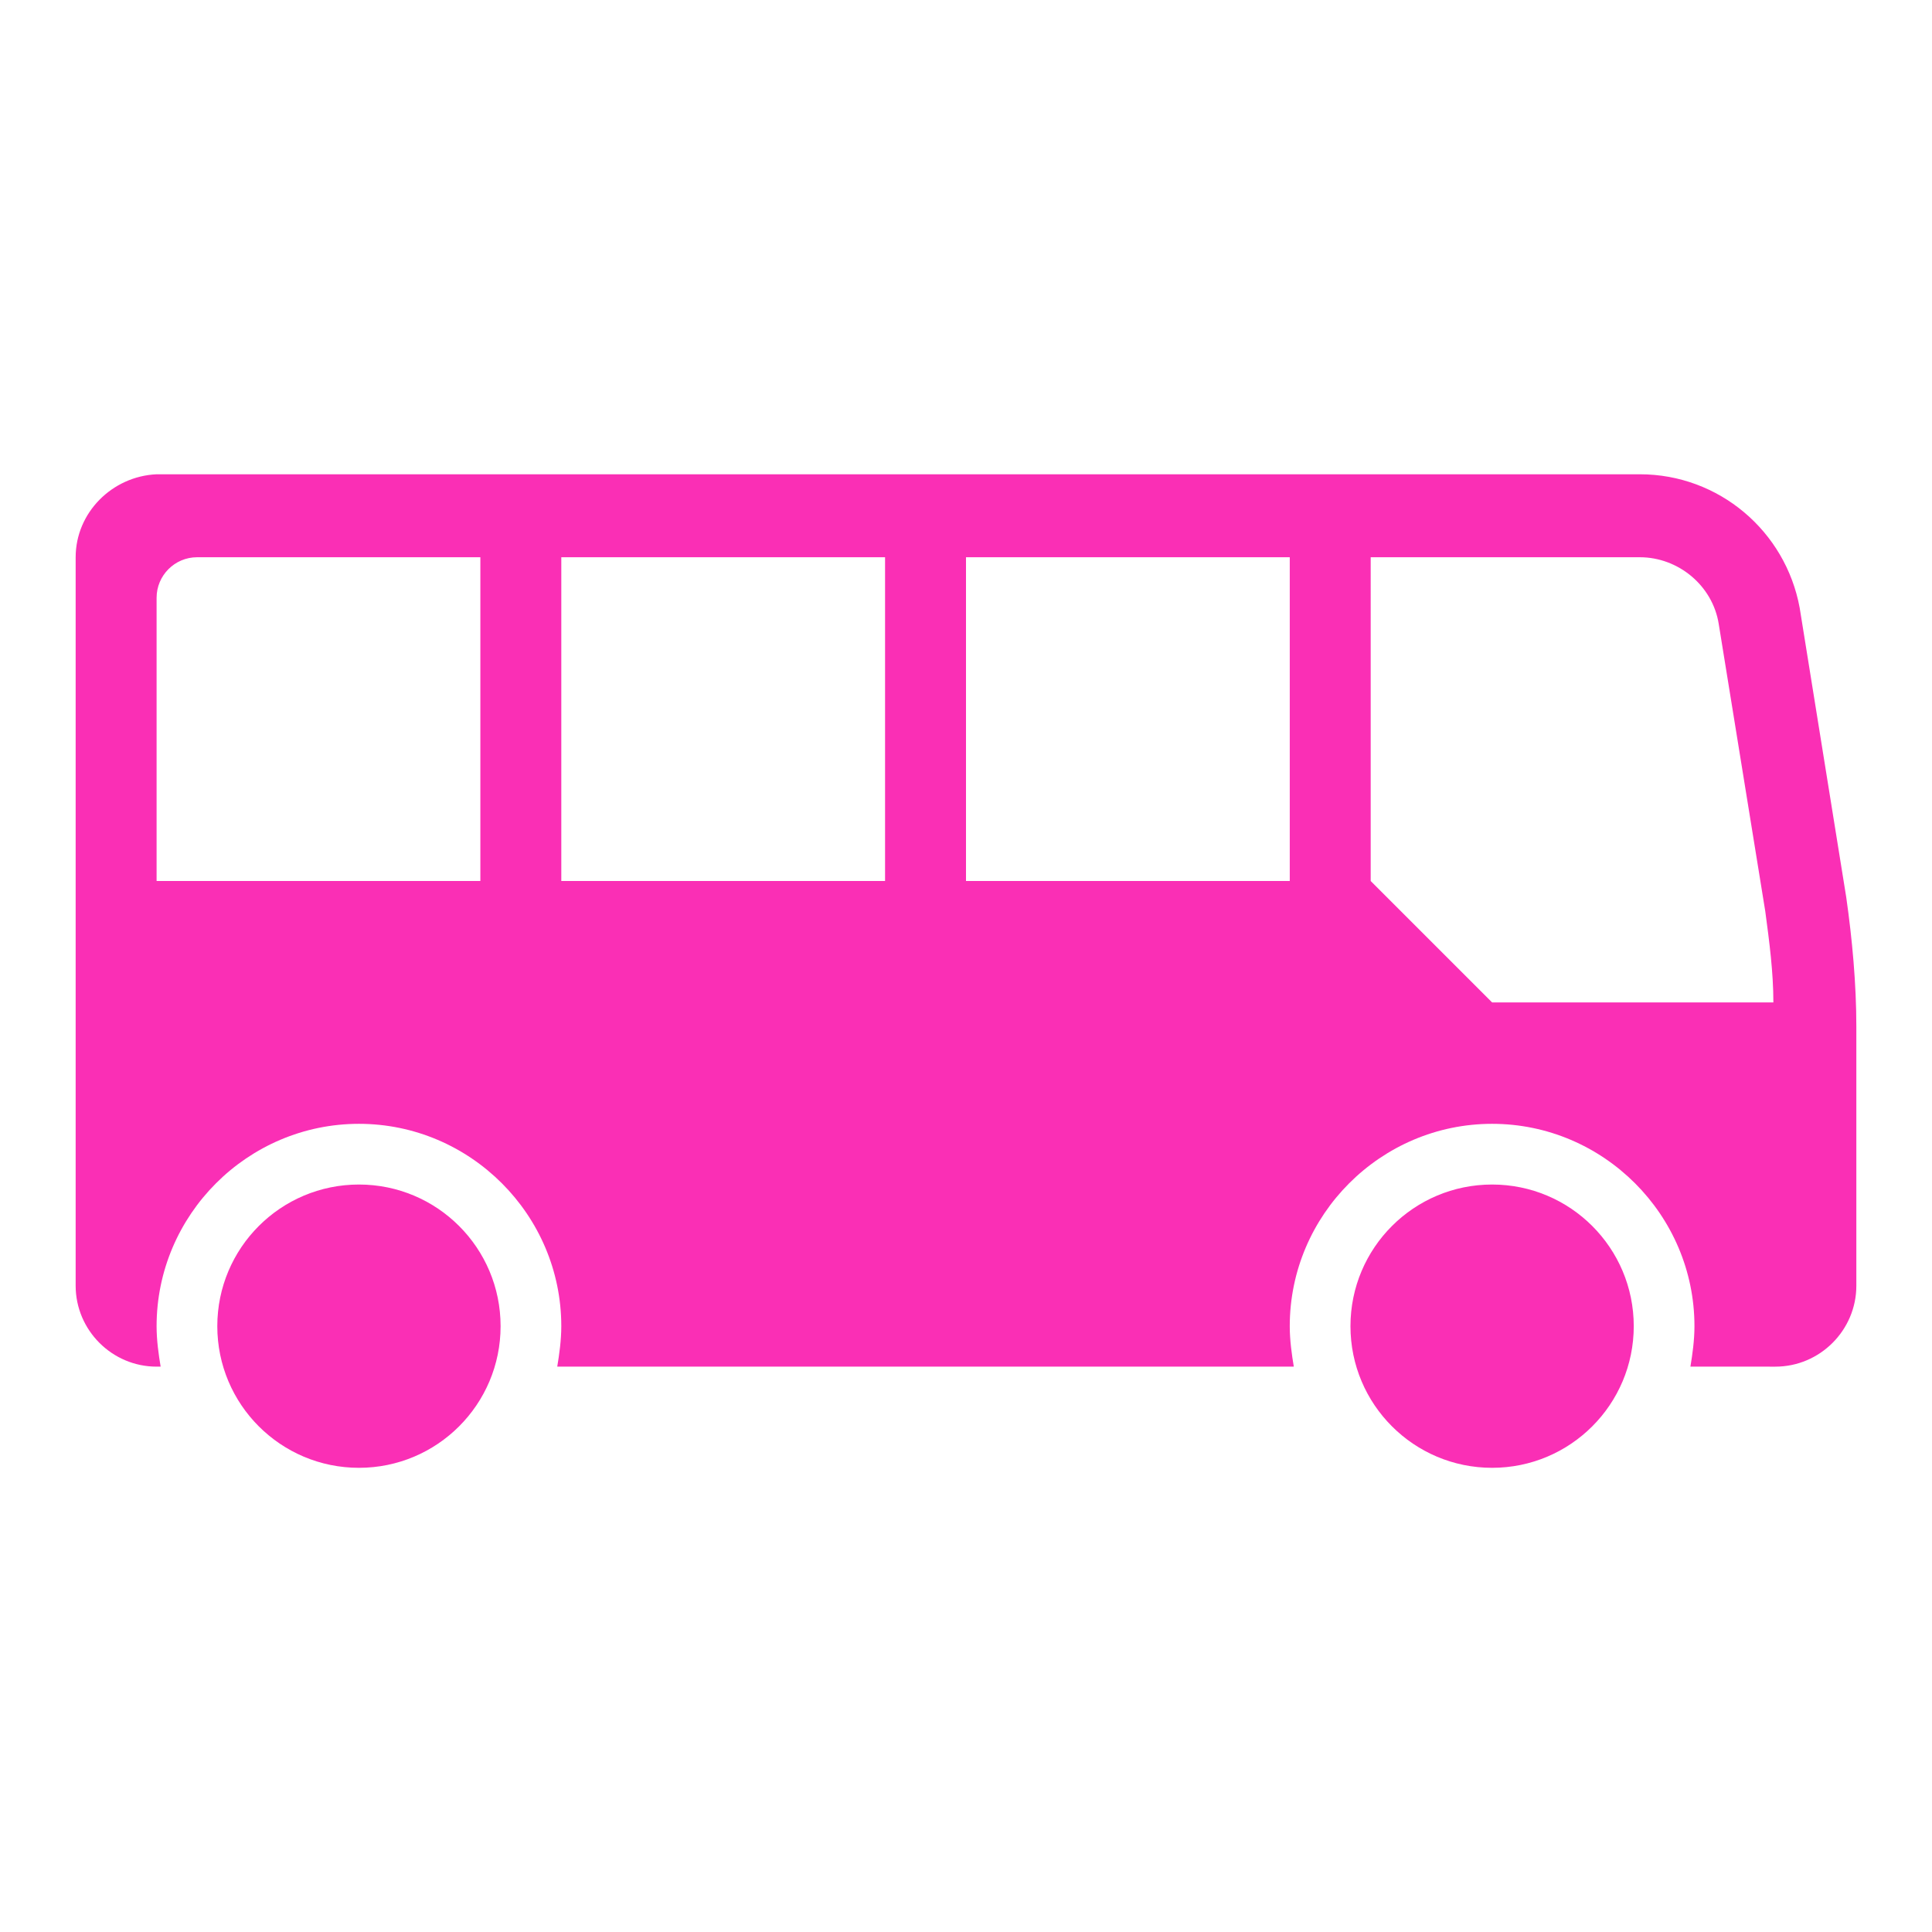 <svg xmlns="http://www.w3.org/2000/svg" xmlns:svgjs="http://svgjs.com/svgjs" xmlns:xlink="http://www.w3.org/1999/xlink" width="512" height="512" x="0" y="0" version="1.1" viewBox="0 0 512 512" style="enable-background:new 0 0 512 512" xml:space="preserve"><g><g fill-rule="evenodd" clip-rule="evenodd"><path fill="#fa2fb5" d="M41.5 158.4c0-5.9 4.826-10.725 10.725-10.725H127.3v85.8H41.5zm107.25-10.725h85.8v85.8h-85.8zm107.25 0h85.8v85.8H256zm107.25 0h71.322c10.188 0 19.305 7.506 20.913 17.694l12.334 76.15c1.072 8.043 2.145 16.087 2.145 24.131h-74.539l-32.175-32.175zm-343.2 0v193.05c0 11.797 9.653 21.45 21.45 21.45h1.073c-.536-3.219-1.073-6.972-1.073-10.725 0-29.494 24.132-53.625 53.625-53.625 29.494 0 53.625 24.131 53.625 53.625 0 3.753-.536 7.506-1.072 10.725h195.195c-.536-3.219-1.073-6.972-1.073-10.725 0-29.494 24.131-53.625 53.625-53.625s53.625 24.131 53.625 53.625c0 3.753-.536 7.506-1.072 10.725H470.5c11.797 0 21.45-9.653 21.45-21.45v-68.64c0-11.263-1.073-23.06-2.68-34.323l-12.335-76.68c-3.753-20.379-21.45-35.395-42.364-35.395H41.5c-11.797.538-21.45 10.188-21.45 21.988z" data-original="#fa2fb5"/><path fill="#fa2fb5" d="M432.962 351.45c0 20.73-16.805 37.538-37.537 37.538s-37.538-16.807-37.538-37.538 16.806-37.538 37.538-37.538 37.537 16.807 37.537 37.538zM132.662 351.45c0 20.73-16.805 37.538-37.537 37.538S57.587 372.18 57.587 351.45s16.806-37.538 37.538-37.538 37.538 16.807 37.538 37.538z" data-original="#fa2fb5"/></g></g></svg>